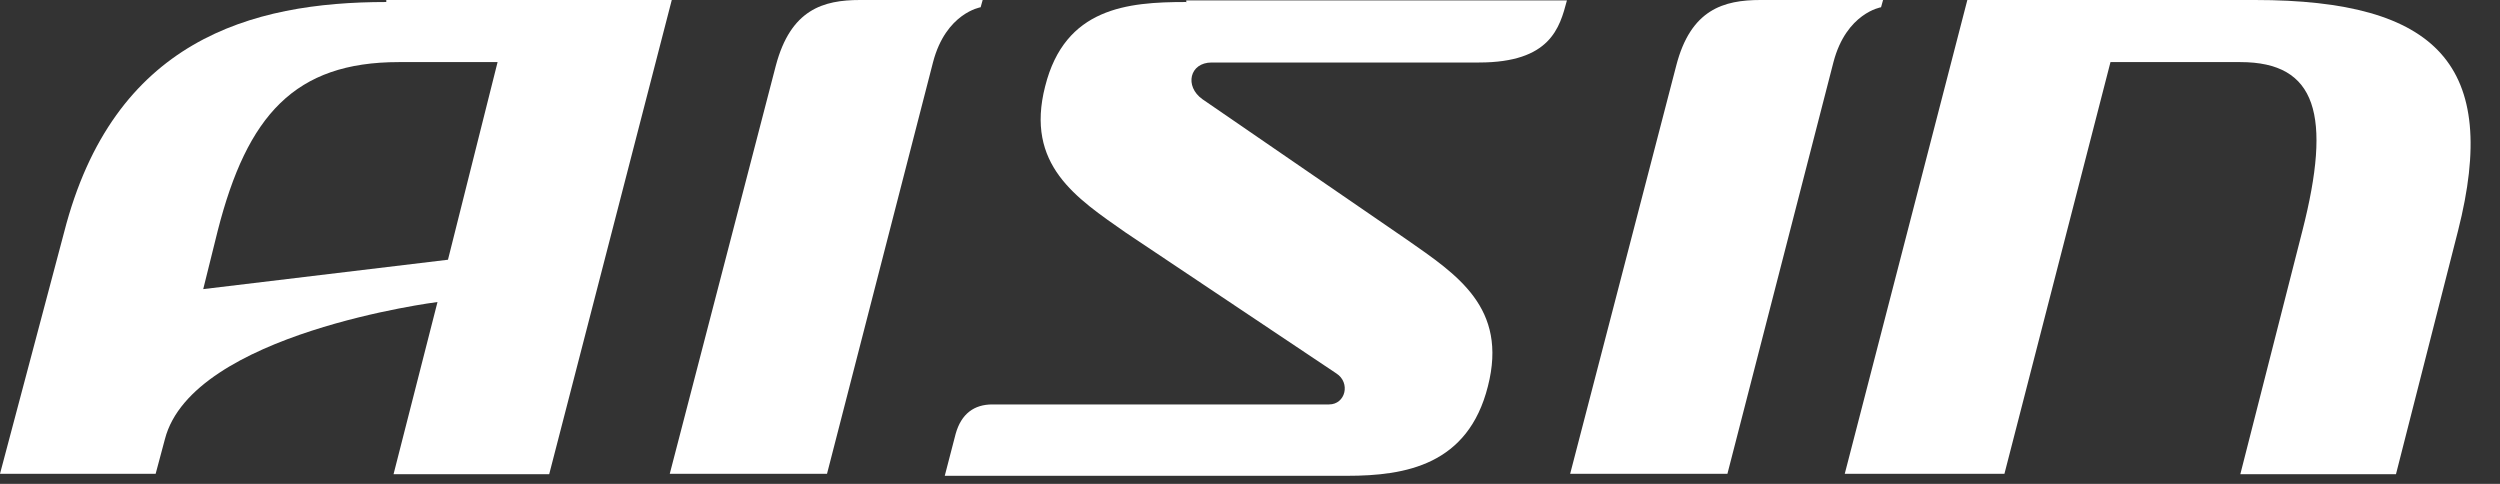 <svg width="62" height="12" viewBox="0 0 62 12" fill="none" xmlns="http://www.w3.org/2000/svg">
<rect x="0" y="0" width="62" height="12" fill="#333333" stroke="none"/>
<g clip-path="url(#clip0_303_1862)">
<path d="M29.41 0.05C27.96 0.05 26.41 0.19 25.92 2.14C25.42 4.09 26.69 4.91 27.92 5.77L33.14 9.26C33.5 9.49 33.37 10.03 32.96 10.03H24.61C24.16 10.03 23.84 10.26 23.7 10.76L23.43 11.8H33.41C34.86 11.8 36.41 11.53 36.9 9.58C37.4 7.63 36.13 6.81 34.9 5.95L29.82 2.46C29.37 2.14 29.5 1.55 30.05 1.55H36.68C38.45 1.55 38.68 0.69 38.86 0.01H29.42V0.06L29.41 0.05Z" fill="white"/>
<path d="M45.75 11.75L48.79 0H55.92C60.46 0 62 1.63 60.96 5.72L59.42 11.76H55.56L57.1 5.72C57.83 2.86 57.46 1.54 55.56 1.54H52.34L49.71 11.75H45.76H45.75Z" fill="white"/>
<path d="M16.61 11.75L19.24 1.63C19.61 0.23 20.42 0 21.33 0H24.37L24.32 0.18C24.32 0.18 23.46 0.32 23.14 1.54L20.51 11.75H16.61Z" fill="white"/>
<path d="M38.94 11.75L41.57 1.63C41.93 0.23 42.75 0 43.66 0H46.7L46.65 0.18C46.65 0.18 45.79 0.32 45.47 1.54L42.84 11.75H38.94Z" fill="white"/>
<path d="M9.58 0.05C6.22 0.05 2.81 1 1.59 5.76L0 11.75H3.86L4.09 10.89C4.77 8.26 10.85 7.49 10.85 7.49L9.76 11.76H13.62L16.66 0H9.58V0.05ZM11.12 6.44L5.04 7.17L5.4 5.72C6.13 2.86 7.31 1.54 9.89 1.54H12.34L11.11 6.44H11.12Z" fill="white"/>
</g>
<defs>
<clipPath id="clip0_303_1862">
<rect width="61.26" height="11.8" fill="white"/>
</clipPath>
</defs>
</svg>

